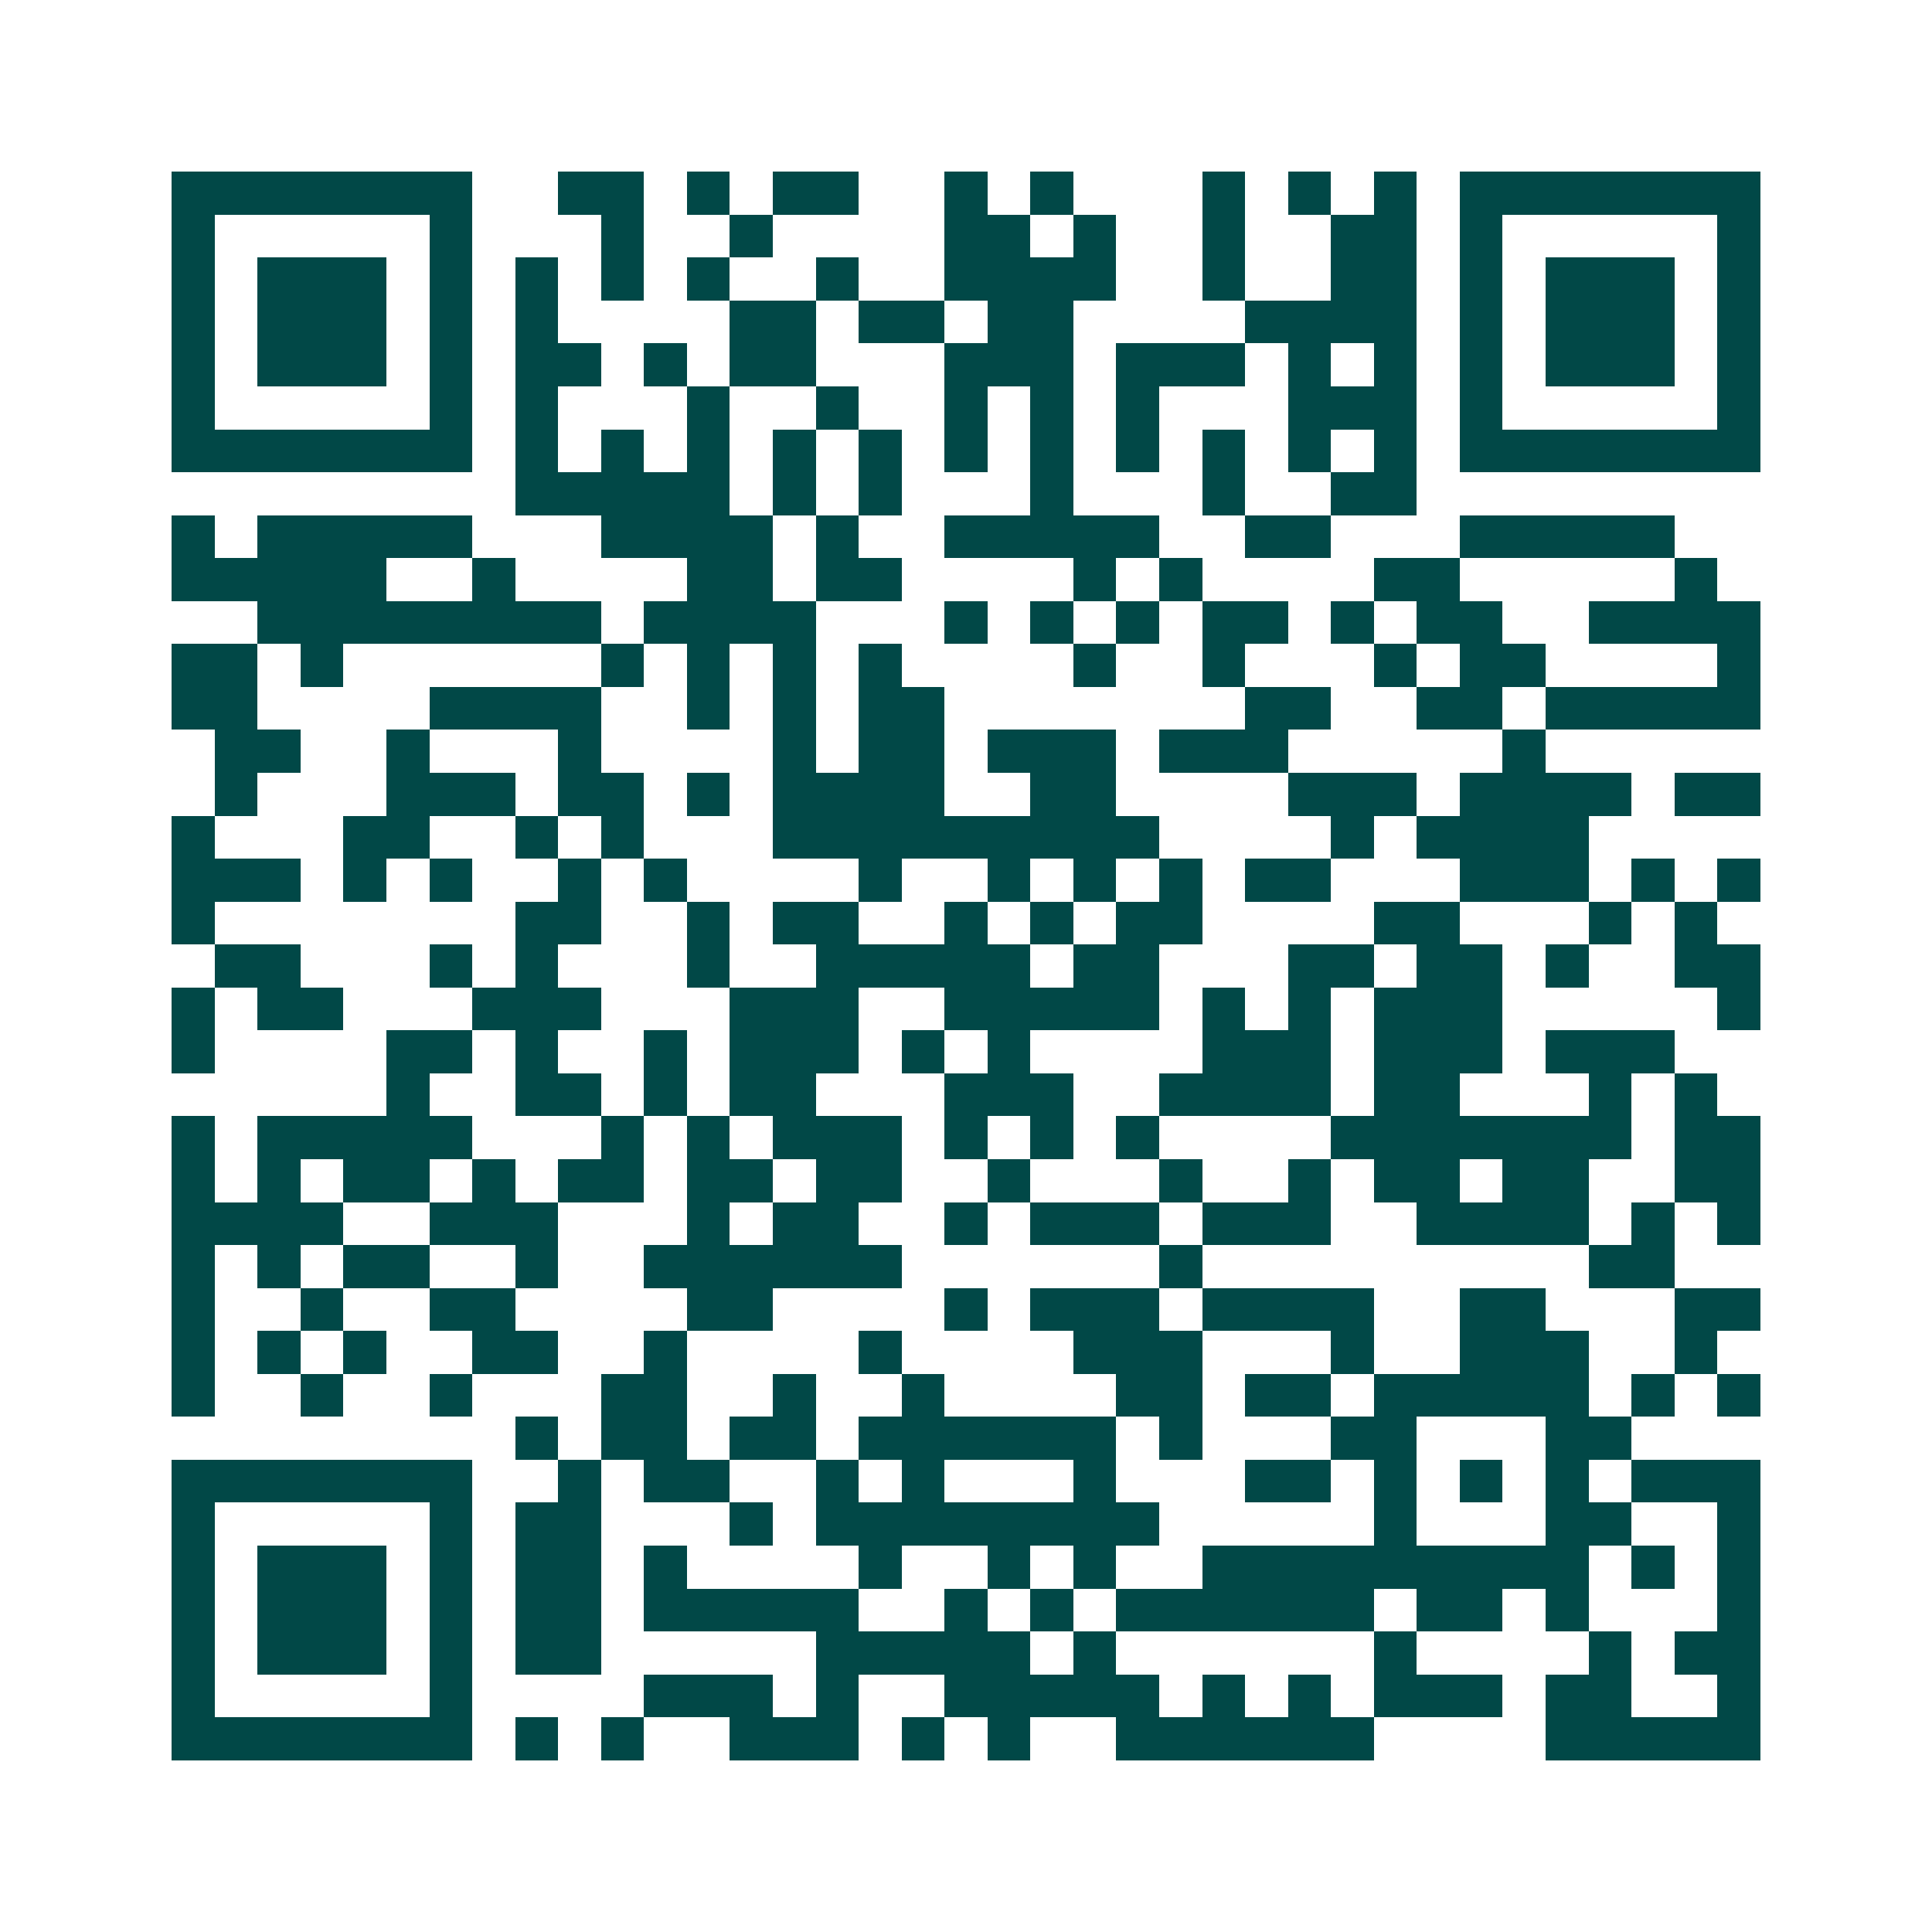 <svg xmlns="http://www.w3.org/2000/svg" width="200" height="200" viewBox="0 0 45 45" shape-rendering="crispEdges"><path fill="#ffffff" d="M0 0h45v45H0z"/><path stroke="#014847" d="M4 4.5h7m2 0h2m1 0h1m1 0h2m2 0h1m1 0h1m3 0h1m1 0h1m1 0h1m1 0h7M4 5.5h1m5 0h1m3 0h1m2 0h1m4 0h2m1 0h1m2 0h1m2 0h2m1 0h1m5 0h1M4 6.5h1m1 0h3m1 0h1m1 0h1m1 0h1m1 0h1m2 0h1m2 0h4m2 0h1m2 0h2m1 0h1m1 0h3m1 0h1M4 7.5h1m1 0h3m1 0h1m1 0h1m4 0h2m1 0h2m1 0h2m4 0h4m1 0h1m1 0h3m1 0h1M4 8.5h1m1 0h3m1 0h1m1 0h2m1 0h1m1 0h2m3 0h3m1 0h3m1 0h1m1 0h1m1 0h1m1 0h3m1 0h1M4 9.5h1m5 0h1m1 0h1m3 0h1m2 0h1m2 0h1m1 0h1m1 0h1m3 0h3m1 0h1m5 0h1M4 10.5h7m1 0h1m1 0h1m1 0h1m1 0h1m1 0h1m1 0h1m1 0h1m1 0h1m1 0h1m1 0h1m1 0h1m1 0h7M12 11.5h5m1 0h1m1 0h1m3 0h1m3 0h1m2 0h2M4 12.5h1m1 0h5m3 0h4m1 0h1m2 0h5m2 0h2m3 0h5M4 13.5h5m2 0h1m4 0h2m1 0h2m4 0h1m1 0h1m4 0h2m5 0h1M6 14.5h8m1 0h4m3 0h1m1 0h1m1 0h1m1 0h2m1 0h1m1 0h2m2 0h4M4 15.5h2m1 0h1m6 0h1m1 0h1m1 0h1m1 0h1m4 0h1m2 0h1m3 0h1m1 0h2m4 0h1M4 16.5h2m4 0h4m2 0h1m1 0h1m1 0h2m7 0h2m2 0h2m1 0h5M5 17.5h2m2 0h1m3 0h1m4 0h1m1 0h2m1 0h3m1 0h3m5 0h1M5 18.5h1m3 0h3m1 0h2m1 0h1m1 0h4m2 0h2m4 0h3m1 0h4m1 0h2M4 19.5h1m3 0h2m2 0h1m1 0h1m3 0h9m4 0h1m1 0h4M4 20.5h3m1 0h1m1 0h1m2 0h1m1 0h1m4 0h1m2 0h1m1 0h1m1 0h1m1 0h2m3 0h3m1 0h1m1 0h1M4 21.5h1m7 0h2m2 0h1m1 0h2m2 0h1m1 0h1m1 0h2m4 0h2m3 0h1m1 0h1M5 22.5h2m3 0h1m1 0h1m3 0h1m2 0h5m1 0h2m3 0h2m1 0h2m1 0h1m2 0h2M4 23.5h1m1 0h2m3 0h3m3 0h3m2 0h5m1 0h1m1 0h1m1 0h3m5 0h1M4 24.5h1m4 0h2m1 0h1m2 0h1m1 0h3m1 0h1m1 0h1m4 0h3m1 0h3m1 0h3M9 25.5h1m2 0h2m1 0h1m1 0h2m3 0h3m2 0h4m1 0h2m3 0h1m1 0h1M4 26.5h1m1 0h5m3 0h1m1 0h1m1 0h3m1 0h1m1 0h1m1 0h1m4 0h7m1 0h2M4 27.5h1m1 0h1m1 0h2m1 0h1m1 0h2m1 0h2m1 0h2m2 0h1m3 0h1m2 0h1m1 0h2m1 0h2m2 0h2M4 28.5h4m2 0h3m3 0h1m1 0h2m2 0h1m1 0h3m1 0h3m2 0h4m1 0h1m1 0h1M4 29.5h1m1 0h1m1 0h2m2 0h1m2 0h6m6 0h1m9 0h2M4 30.5h1m2 0h1m2 0h2m4 0h2m4 0h1m1 0h3m1 0h4m2 0h2m3 0h2M4 31.5h1m1 0h1m1 0h1m2 0h2m2 0h1m4 0h1m4 0h3m3 0h1m2 0h3m2 0h1M4 32.5h1m2 0h1m2 0h1m3 0h2m2 0h1m2 0h1m4 0h2m1 0h2m1 0h5m1 0h1m1 0h1M12 33.5h1m1 0h2m1 0h2m1 0h6m1 0h1m3 0h2m3 0h2M4 34.5h7m2 0h1m1 0h2m2 0h1m1 0h1m3 0h1m3 0h2m1 0h1m1 0h1m1 0h1m1 0h3M4 35.5h1m5 0h1m1 0h2m3 0h1m1 0h8m5 0h1m3 0h2m2 0h1M4 36.5h1m1 0h3m1 0h1m1 0h2m1 0h1m4 0h1m2 0h1m1 0h1m2 0h9m1 0h1m1 0h1M4 37.5h1m1 0h3m1 0h1m1 0h2m1 0h5m2 0h1m1 0h1m1 0h6m1 0h2m1 0h1m3 0h1M4 38.5h1m1 0h3m1 0h1m1 0h2m5 0h5m1 0h1m6 0h1m4 0h1m1 0h2M4 39.5h1m5 0h1m4 0h3m1 0h1m2 0h5m1 0h1m1 0h1m1 0h3m1 0h2m2 0h1M4 40.5h7m1 0h1m1 0h1m2 0h3m1 0h1m1 0h1m2 0h6m4 0h5"/></svg>
